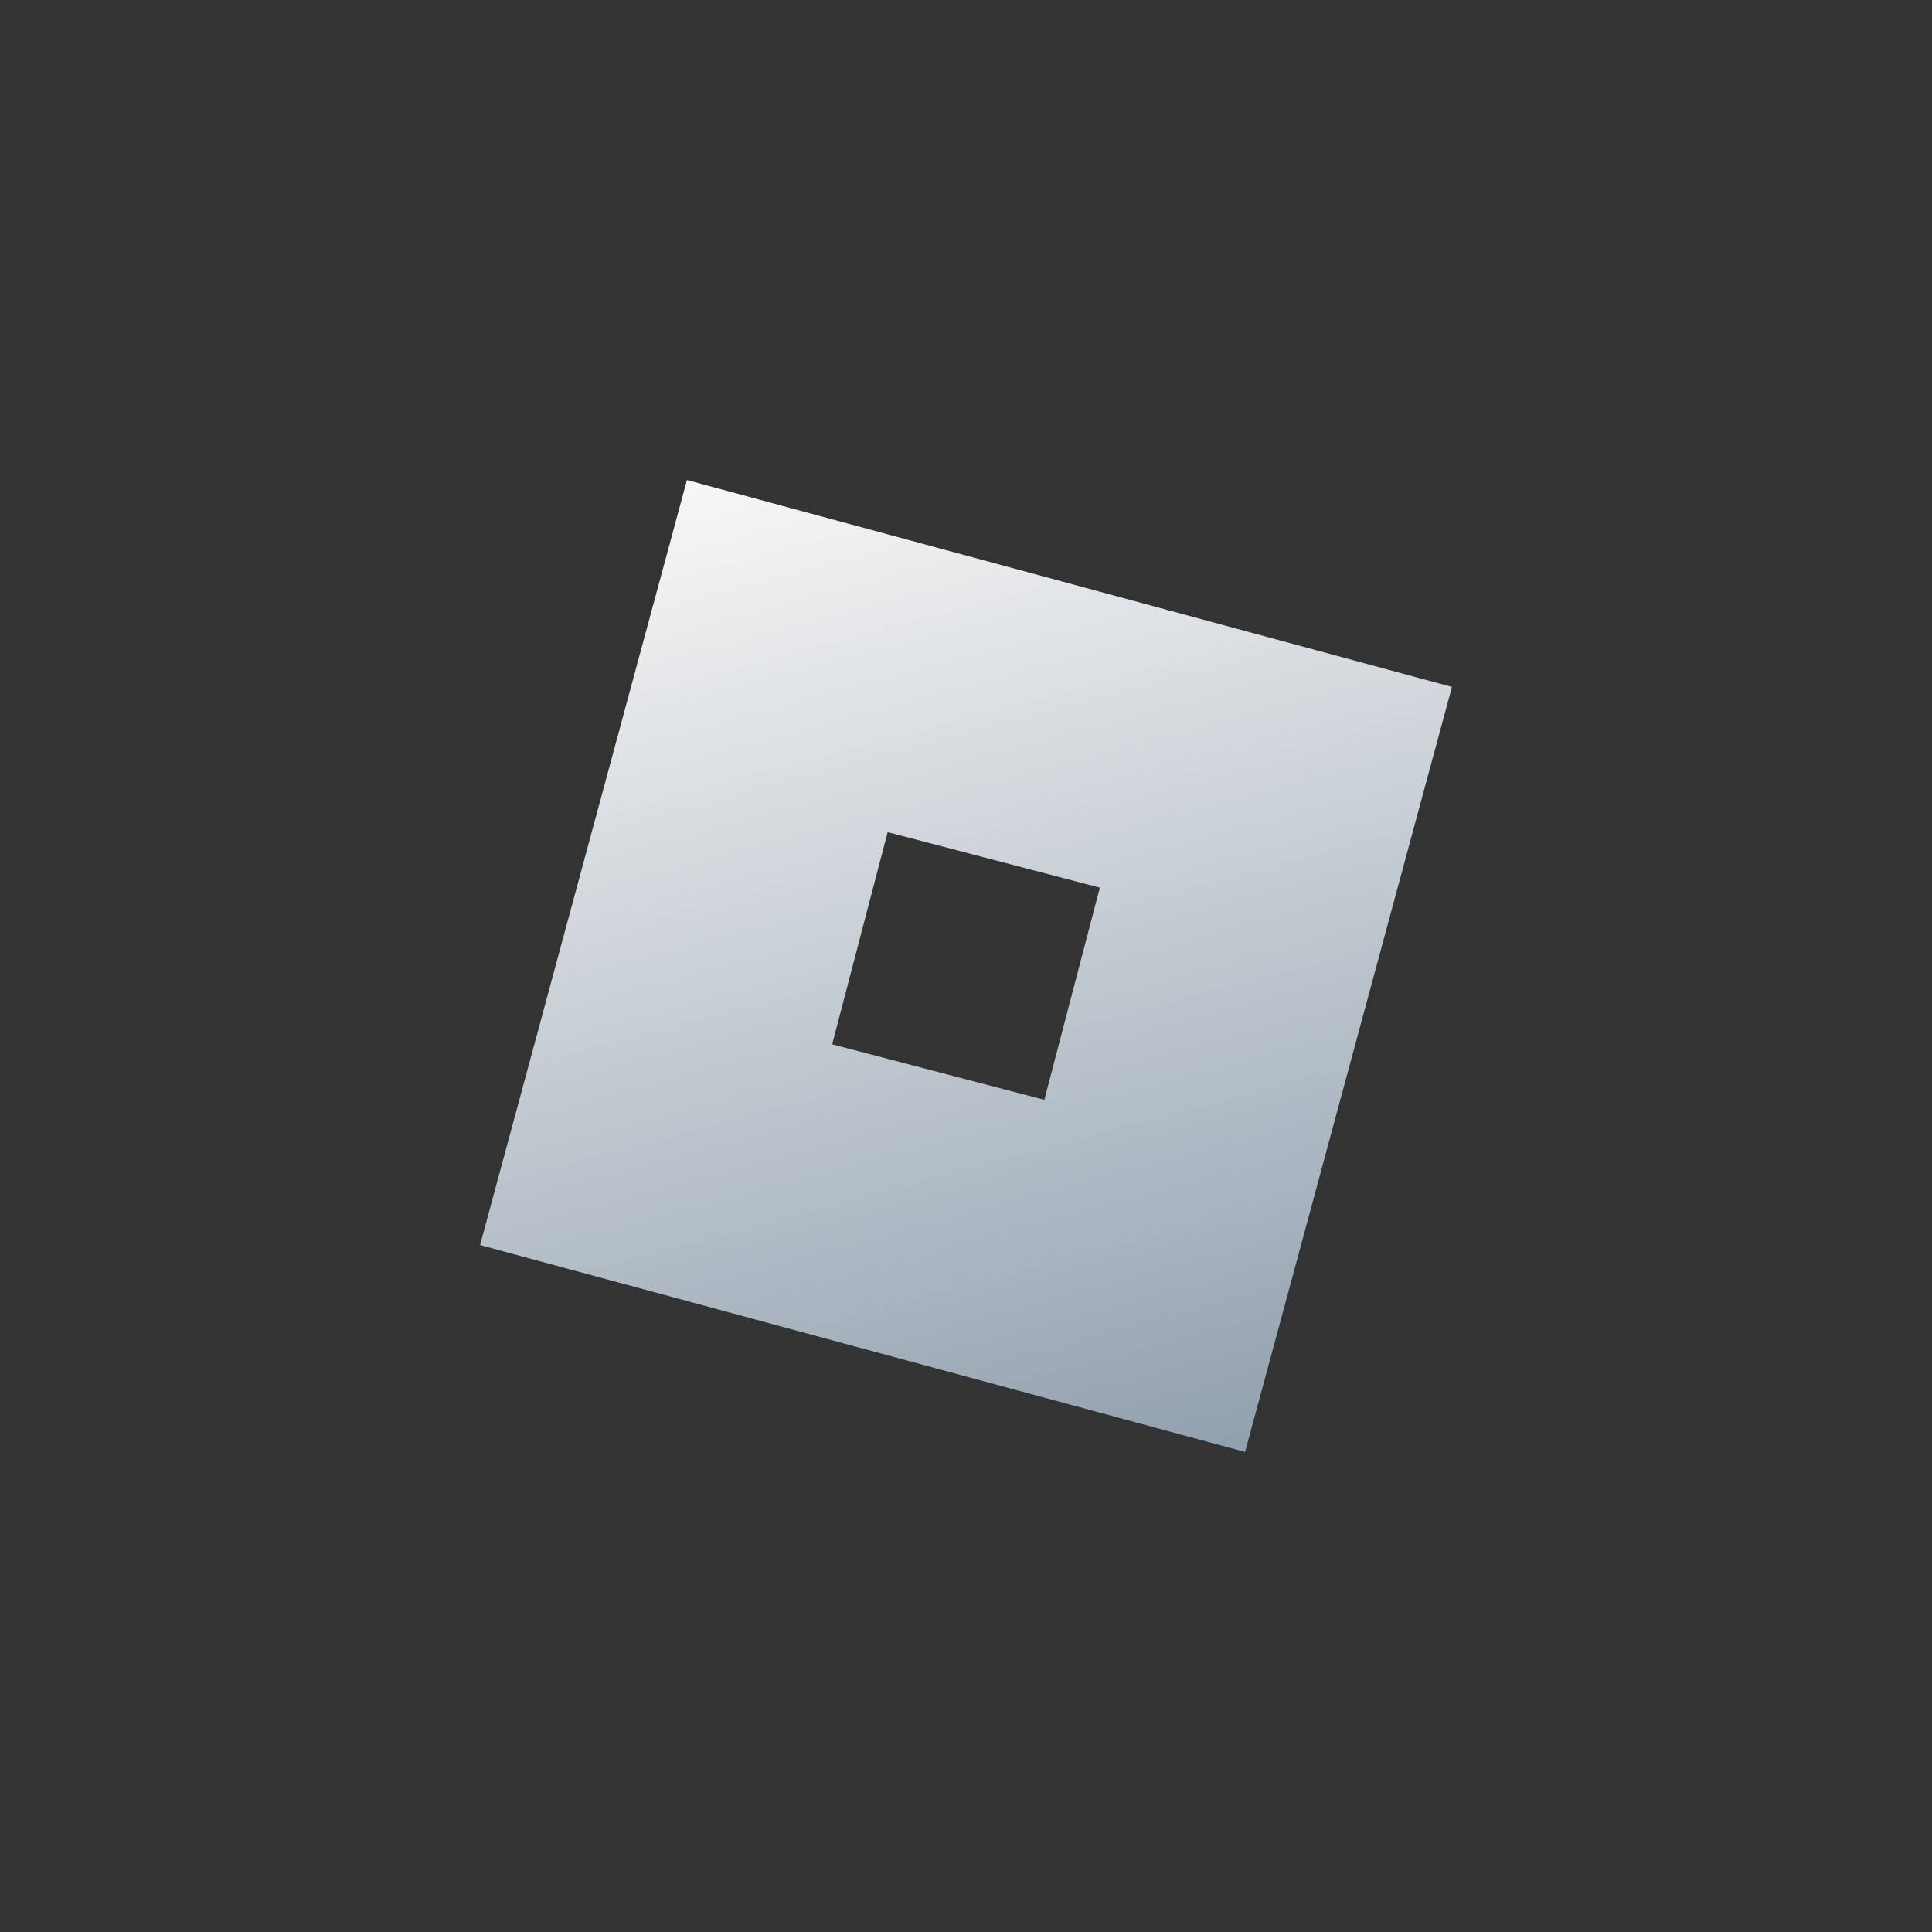 <svg xmlns="http://www.w3.org/2000/svg" viewBox="0 0 72 72"><rect x="0" y="0" width="72" height="72" fill="#333333" stroke="none"/><defs><linearGradient id="a" x1="30.776" x2="41.224" y1="55.497" y2="16.503" gradientTransform="matrix(1 0 0 -1 0 72)" gradientUnits="userSpaceOnUse"><stop offset="0" stop-color="#f7f7f7"/><stop offset="1" stop-color="#91a0ae"/></linearGradient></defs><path d="M25.6 17.89 17.89 46.4l28.51 7.71 7.71-28.51-28.51-7.71Zm13.32 23.098-7.908-2.069 2.069-7.907 7.907 2.069-2.069 7.907Z" style="fill:url(#a)"/></svg>
